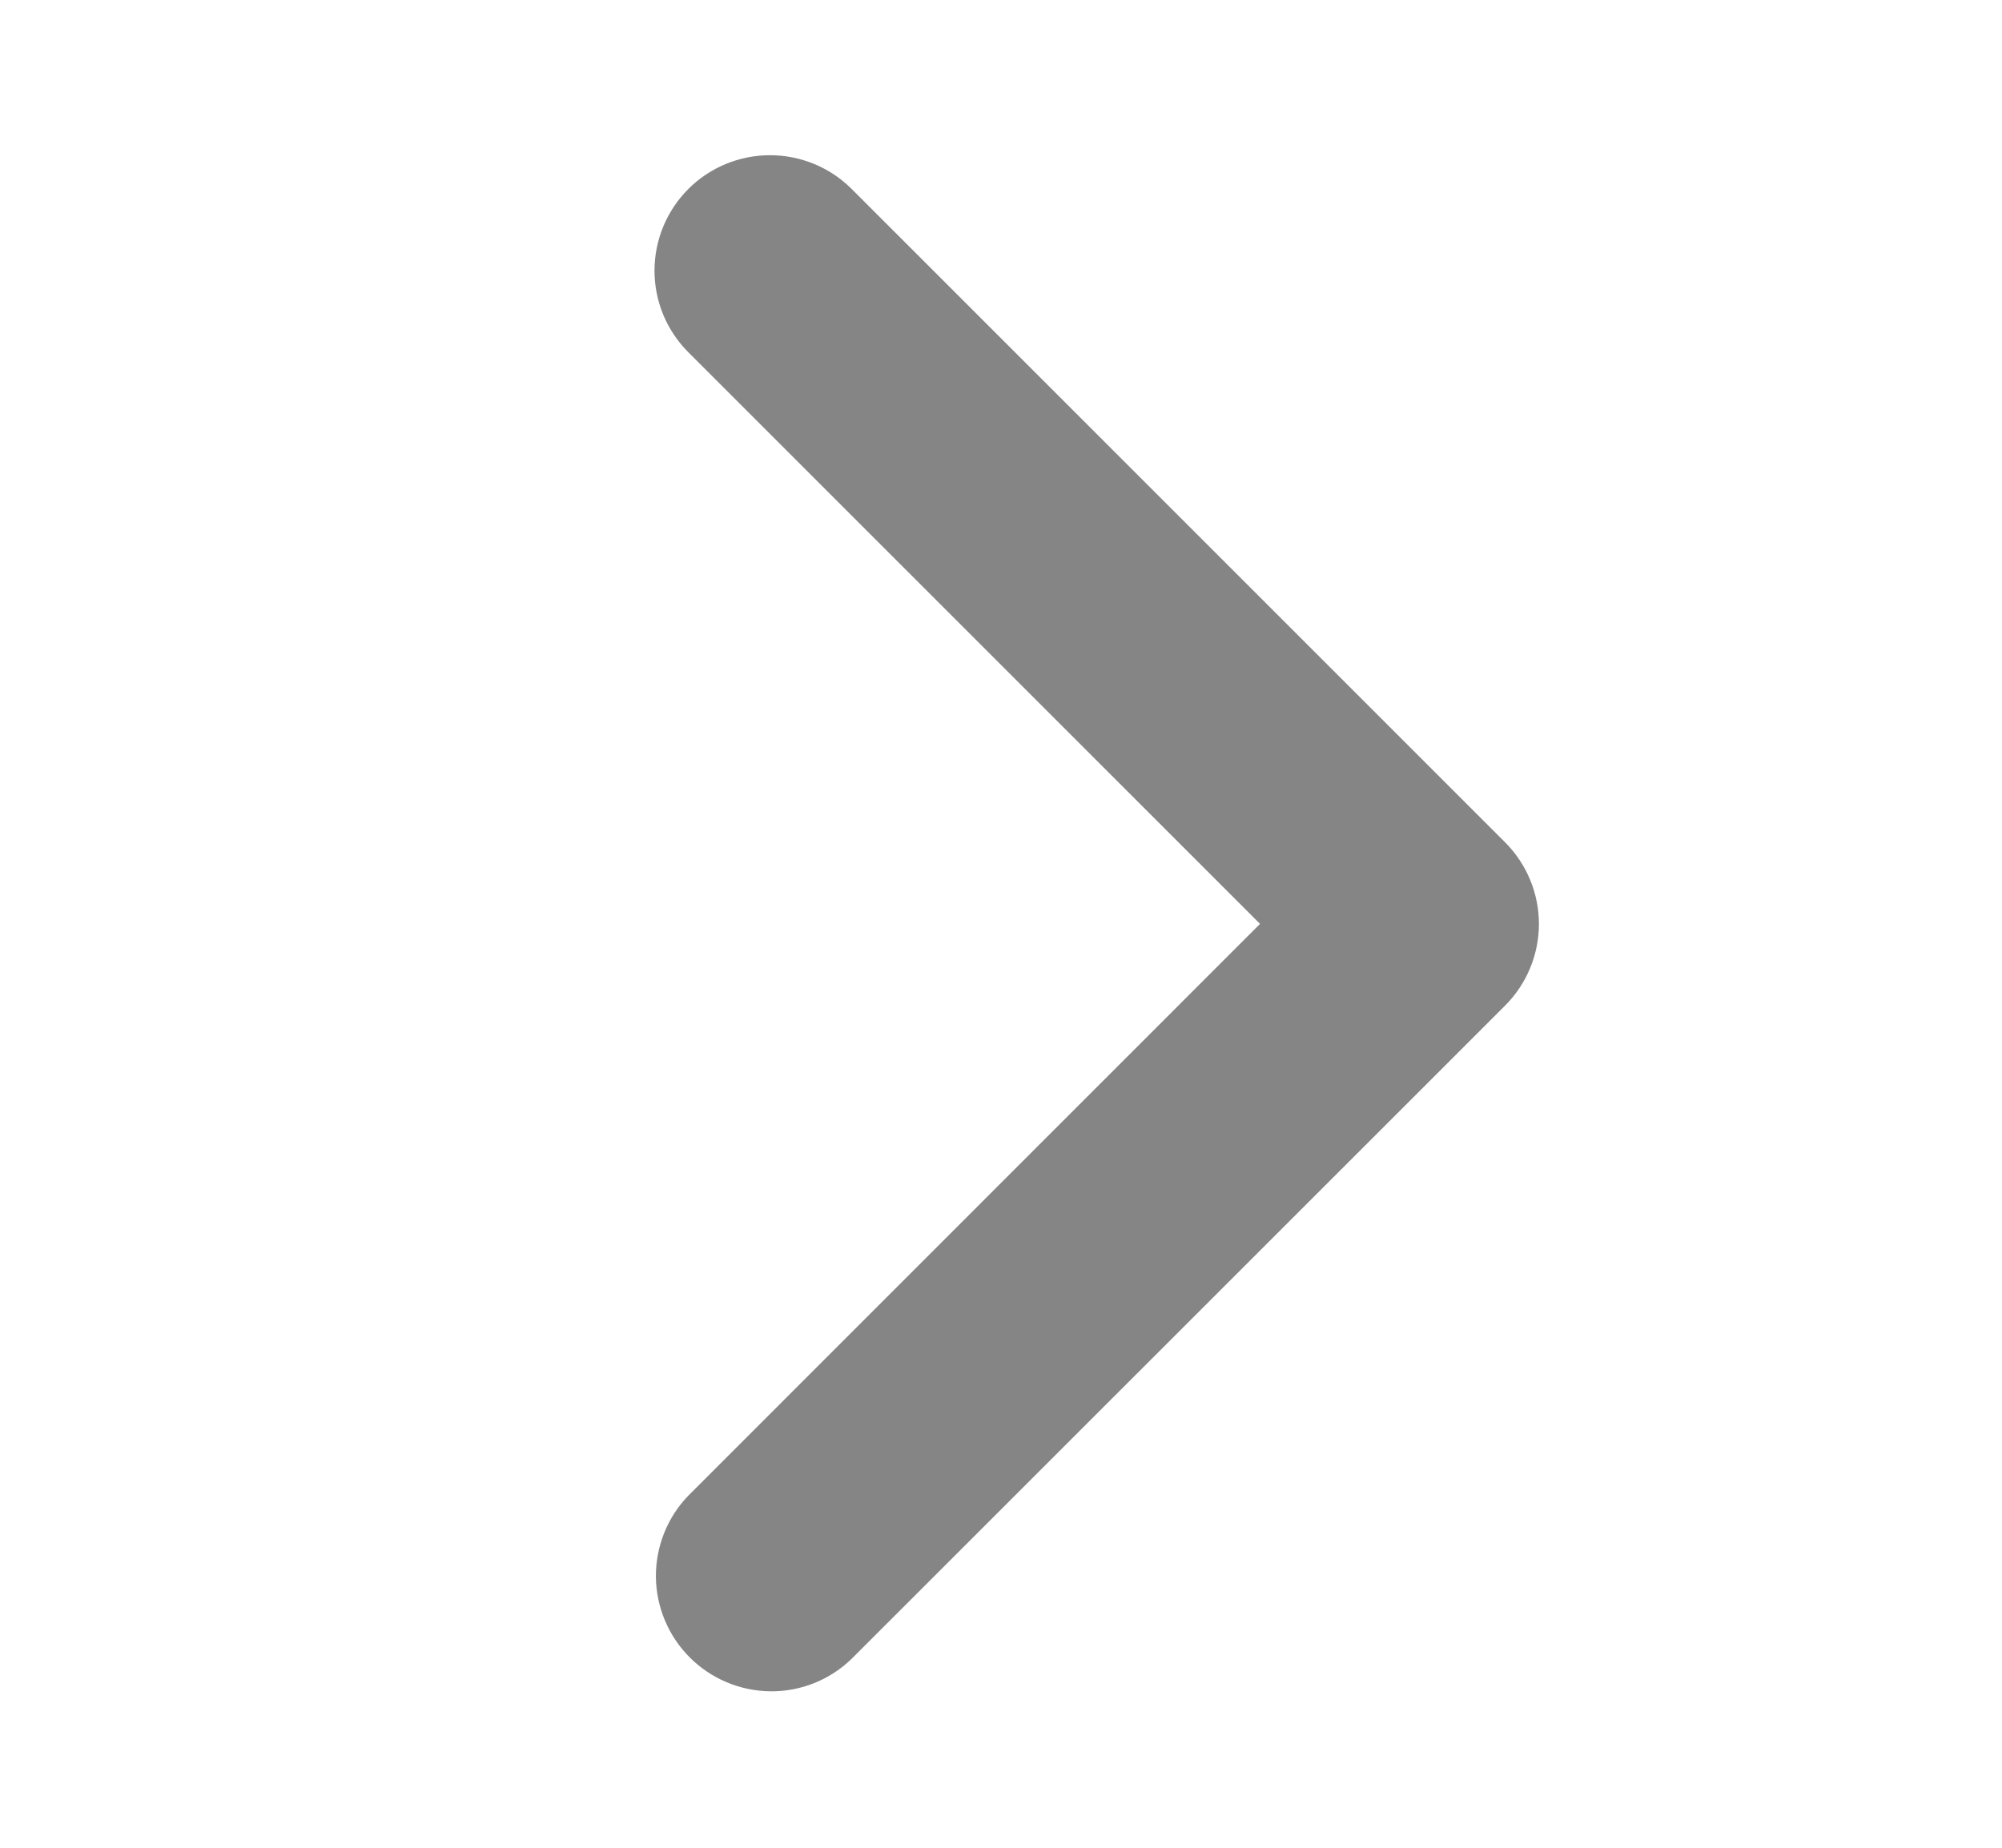 <svg width="13" height="12" viewBox="0 0 13 12" fill="none" xmlns="http://www.w3.org/2000/svg">
<path d="M4.47 1.227C4.329 1.368 4.25 1.559 4.25 1.758C4.25 1.957 4.329 2.147 4.47 2.288L8.182 6L4.47 9.713C4.333 9.854 4.258 10.044 4.259 10.24C4.261 10.437 4.34 10.625 4.479 10.764C4.618 10.903 4.806 10.982 5.003 10.984C5.199 10.986 5.389 10.91 5.53 10.773L9.773 6.531C9.914 6.39 9.993 6.199 9.993 6C9.993 5.802 9.914 5.611 9.773 5.47L5.53 1.227C5.39 1.087 5.199 1.008 5 1.008C4.801 1.008 4.61 1.087 4.47 1.227V1.227Z" fill="#858585"/>
</svg>
